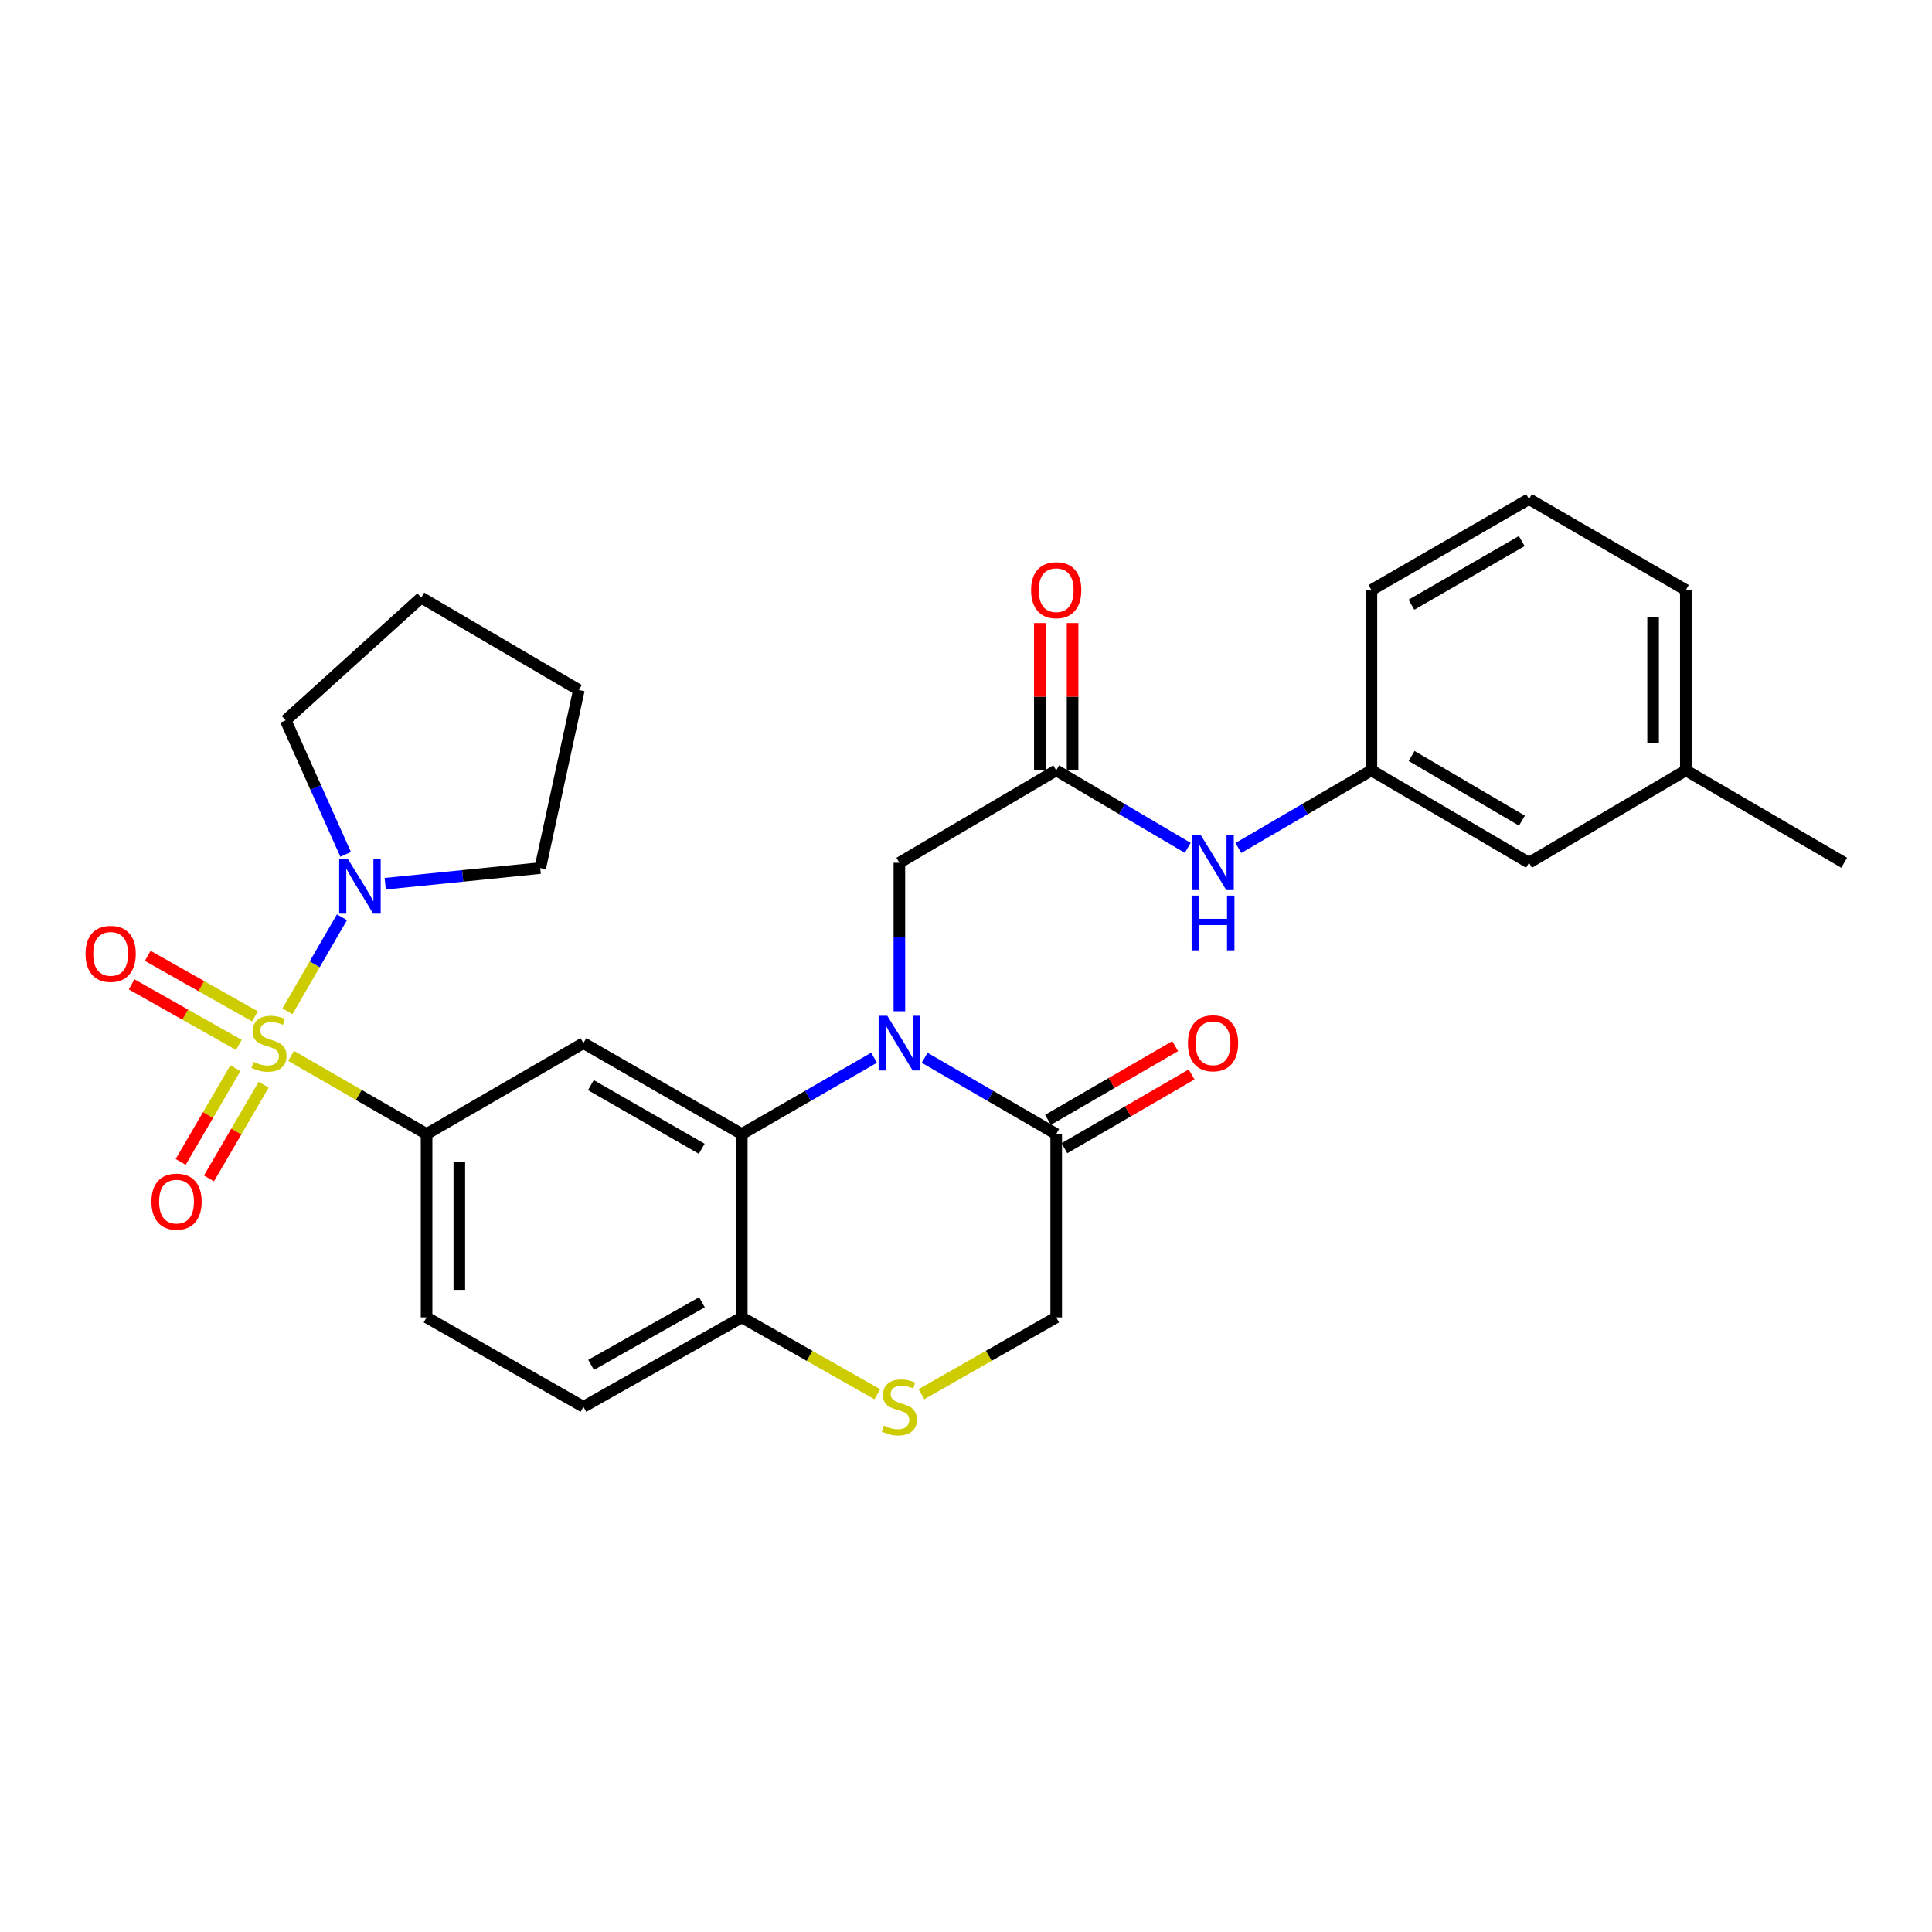 <?xml version='1.0' encoding='iso-8859-1'?>
<svg version='1.1' baseProfile='full'
              xmlns='http://www.w3.org/2000/svg'
                      xmlns:rdkit='http://www.rdkit.org/xml'
                      xmlns:xlink='http://www.w3.org/1999/xlink'
                  xml:space='preserve'
width='1000px' height='1000px' viewBox='0 0 1000 1000'>
<!-- END OF HEADER -->
<rect style='opacity:1.0;fill:#FFFFFF;stroke:none' width='1000' height='1000' x='0' y='0'> </rect>
<path class='bond-2' d='M 150.662,546.508 L 185.731,566.74' style='fill:none;fill-rule:evenodd;stroke:#CCCC00;stroke-width:6px;stroke-linecap:butt;stroke-linejoin:miter;stroke-opacity:1' />
<path class='bond-2' d='M 185.731,566.74 L 220.799,586.972' style='fill:none;fill-rule:evenodd;stroke:#000000;stroke-width:6px;stroke-linecap:butt;stroke-linejoin:miter;stroke-opacity:1' />
<path class='bond-4' d='M 148.776,523.446 L 162.889,499.106' style='fill:none;fill-rule:evenodd;stroke:#CCCC00;stroke-width:6px;stroke-linecap:butt;stroke-linejoin:miter;stroke-opacity:1' />
<path class='bond-4' d='M 162.889,499.106 L 177.002,474.766' style='fill:none;fill-rule:evenodd;stroke:#0000FF;stroke-width:6px;stroke-linecap:butt;stroke-linejoin:miter;stroke-opacity:1' />
<path class='bond-10' d='M 121.838,552.892 L 107.677,577.148' style='fill:none;fill-rule:evenodd;stroke:#CCCC00;stroke-width:6px;stroke-linecap:butt;stroke-linejoin:miter;stroke-opacity:1' />
<path class='bond-10' d='M 107.677,577.148 L 93.515,601.404' style='fill:none;fill-rule:evenodd;stroke:#FF0000;stroke-width:6px;stroke-linecap:butt;stroke-linejoin:miter;stroke-opacity:1' />
<path class='bond-10' d='M 136.472,561.436 L 122.31,585.692' style='fill:none;fill-rule:evenodd;stroke:#CCCC00;stroke-width:6px;stroke-linecap:butt;stroke-linejoin:miter;stroke-opacity:1' />
<path class='bond-10' d='M 122.31,585.692 L 108.148,609.947' style='fill:none;fill-rule:evenodd;stroke:#FF0000;stroke-width:6px;stroke-linecap:butt;stroke-linejoin:miter;stroke-opacity:1' />
<path class='bond-11' d='M 131.961,526.078 L 104.211,510.409' style='fill:none;fill-rule:evenodd;stroke:#CCCC00;stroke-width:6px;stroke-linecap:butt;stroke-linejoin:miter;stroke-opacity:1' />
<path class='bond-11' d='M 104.211,510.409 L 76.461,494.739' style='fill:none;fill-rule:evenodd;stroke:#FF0000;stroke-width:6px;stroke-linecap:butt;stroke-linejoin:miter;stroke-opacity:1' />
<path class='bond-11' d='M 123.629,540.833 L 95.879,525.164' style='fill:none;fill-rule:evenodd;stroke:#CCCC00;stroke-width:6px;stroke-linecap:butt;stroke-linejoin:miter;stroke-opacity:1' />
<path class='bond-11' d='M 95.879,525.164 L 68.13,509.494' style='fill:none;fill-rule:evenodd;stroke:#FF0000;stroke-width:6px;stroke-linecap:butt;stroke-linejoin:miter;stroke-opacity:1' />
<path class='bond-0' d='M 452.419,547.467 L 418.185,567.219' style='fill:none;fill-rule:evenodd;stroke:#0000FF;stroke-width:6px;stroke-linecap:butt;stroke-linejoin:miter;stroke-opacity:1' />
<path class='bond-0' d='M 418.185,567.219 L 383.951,586.972' style='fill:none;fill-rule:evenodd;stroke:#000000;stroke-width:6px;stroke-linecap:butt;stroke-linejoin:miter;stroke-opacity:1' />
<path class='bond-5' d='M 478.599,547.498 L 512.644,567.235' style='fill:none;fill-rule:evenodd;stroke:#0000FF;stroke-width:6px;stroke-linecap:butt;stroke-linejoin:miter;stroke-opacity:1' />
<path class='bond-5' d='M 512.644,567.235 L 546.689,586.972' style='fill:none;fill-rule:evenodd;stroke:#000000;stroke-width:6px;stroke-linecap:butt;stroke-linejoin:miter;stroke-opacity:1' />
<path class='bond-9' d='M 465.513,523.418 L 465.513,484.991' style='fill:none;fill-rule:evenodd;stroke:#0000FF;stroke-width:6px;stroke-linecap:butt;stroke-linejoin:miter;stroke-opacity:1' />
<path class='bond-9' d='M 465.513,484.991 L 465.513,446.563' style='fill:none;fill-rule:evenodd;stroke:#000000;stroke-width:6px;stroke-linecap:butt;stroke-linejoin:miter;stroke-opacity:1' />
<path class='bond-1' d='M 383.951,586.972 L 301.975,539.912' style='fill:none;fill-rule:evenodd;stroke:#000000;stroke-width:6px;stroke-linecap:butt;stroke-linejoin:miter;stroke-opacity:1' />
<path class='bond-1' d='M 363.219,594.608 L 305.835,561.666' style='fill:none;fill-rule:evenodd;stroke:#000000;stroke-width:6px;stroke-linecap:butt;stroke-linejoin:miter;stroke-opacity:1' />
<path class='bond-30' d='M 383.951,586.972 L 383.951,681.873' style='fill:none;fill-rule:evenodd;stroke:#000000;stroke-width:6px;stroke-linecap:butt;stroke-linejoin:miter;stroke-opacity:1' />
<path class='bond-3' d='M 220.799,586.972 L 301.975,539.912' style='fill:none;fill-rule:evenodd;stroke:#000000;stroke-width:6px;stroke-linecap:butt;stroke-linejoin:miter;stroke-opacity:1' />
<path class='bond-15' d='M 220.799,586.972 L 220.799,681.873' style='fill:none;fill-rule:evenodd;stroke:#000000;stroke-width:6px;stroke-linecap:butt;stroke-linejoin:miter;stroke-opacity:1' />
<path class='bond-15' d='M 237.744,601.207 L 237.744,667.638' style='fill:none;fill-rule:evenodd;stroke:#000000;stroke-width:6px;stroke-linecap:butt;stroke-linejoin:miter;stroke-opacity:1' />
<path class='bond-21' d='M 199.383,457.414 L 239.505,453.363' style='fill:none;fill-rule:evenodd;stroke:#0000FF;stroke-width:6px;stroke-linecap:butt;stroke-linejoin:miter;stroke-opacity:1' />
<path class='bond-21' d='M 239.505,453.363 L 279.627,449.312' style='fill:none;fill-rule:evenodd;stroke:#000000;stroke-width:6px;stroke-linecap:butt;stroke-linejoin:miter;stroke-opacity:1' />
<path class='bond-22' d='M 178.908,442.223 L 163.384,407.533' style='fill:none;fill-rule:evenodd;stroke:#0000FF;stroke-width:6px;stroke-linecap:butt;stroke-linejoin:miter;stroke-opacity:1' />
<path class='bond-22' d='M 163.384,407.533 L 147.861,372.843' style='fill:none;fill-rule:evenodd;stroke:#000000;stroke-width:6px;stroke-linecap:butt;stroke-linejoin:miter;stroke-opacity:1' />
<path class='bond-14' d='M 550.938,594.301 L 583.853,575.22' style='fill:none;fill-rule:evenodd;stroke:#000000;stroke-width:6px;stroke-linecap:butt;stroke-linejoin:miter;stroke-opacity:1' />
<path class='bond-14' d='M 583.853,575.22 L 616.768,556.138' style='fill:none;fill-rule:evenodd;stroke:#FF0000;stroke-width:6px;stroke-linecap:butt;stroke-linejoin:miter;stroke-opacity:1' />
<path class='bond-14' d='M 542.44,579.642 L 575.355,560.56' style='fill:none;fill-rule:evenodd;stroke:#000000;stroke-width:6px;stroke-linecap:butt;stroke-linejoin:miter;stroke-opacity:1' />
<path class='bond-14' d='M 575.355,560.56 L 608.27,541.478' style='fill:none;fill-rule:evenodd;stroke:#FF0000;stroke-width:6px;stroke-linecap:butt;stroke-linejoin:miter;stroke-opacity:1' />
<path class='bond-31' d='M 546.689,586.972 L 546.689,681.873' style='fill:none;fill-rule:evenodd;stroke:#000000;stroke-width:6px;stroke-linecap:butt;stroke-linejoin:miter;stroke-opacity:1' />
<path class='bond-6' d='M 454.089,721.677 L 419.02,701.775' style='fill:none;fill-rule:evenodd;stroke:#CCCC00;stroke-width:6px;stroke-linecap:butt;stroke-linejoin:miter;stroke-opacity:1' />
<path class='bond-6' d='M 419.02,701.775 L 383.951,681.873' style='fill:none;fill-rule:evenodd;stroke:#000000;stroke-width:6px;stroke-linecap:butt;stroke-linejoin:miter;stroke-opacity:1' />
<path class='bond-13' d='M 476.929,721.651 L 511.809,701.762' style='fill:none;fill-rule:evenodd;stroke:#CCCC00;stroke-width:6px;stroke-linecap:butt;stroke-linejoin:miter;stroke-opacity:1' />
<path class='bond-13' d='M 511.809,701.762 L 546.689,681.873' style='fill:none;fill-rule:evenodd;stroke:#000000;stroke-width:6px;stroke-linecap:butt;stroke-linejoin:miter;stroke-opacity:1' />
<path class='bond-7' d='M 546.689,398.732 L 465.513,446.563' style='fill:none;fill-rule:evenodd;stroke:#000000;stroke-width:6px;stroke-linecap:butt;stroke-linejoin:miter;stroke-opacity:1' />
<path class='bond-12' d='M 546.689,398.732 L 580.729,418.789' style='fill:none;fill-rule:evenodd;stroke:#000000;stroke-width:6px;stroke-linecap:butt;stroke-linejoin:miter;stroke-opacity:1' />
<path class='bond-12' d='M 580.729,418.789 L 614.769,438.847' style='fill:none;fill-rule:evenodd;stroke:#0000FF;stroke-width:6px;stroke-linecap:butt;stroke-linejoin:miter;stroke-opacity:1' />
<path class='bond-16' d='M 555.162,398.732 L 555.162,360.609' style='fill:none;fill-rule:evenodd;stroke:#000000;stroke-width:6px;stroke-linecap:butt;stroke-linejoin:miter;stroke-opacity:1' />
<path class='bond-16' d='M 555.162,360.609 L 555.162,322.486' style='fill:none;fill-rule:evenodd;stroke:#FF0000;stroke-width:6px;stroke-linecap:butt;stroke-linejoin:miter;stroke-opacity:1' />
<path class='bond-16' d='M 538.217,398.732 L 538.217,360.609' style='fill:none;fill-rule:evenodd;stroke:#000000;stroke-width:6px;stroke-linecap:butt;stroke-linejoin:miter;stroke-opacity:1' />
<path class='bond-16' d='M 538.217,360.609 L 538.217,322.486' style='fill:none;fill-rule:evenodd;stroke:#FF0000;stroke-width:6px;stroke-linecap:butt;stroke-linejoin:miter;stroke-opacity:1' />
<path class='bond-8' d='M 383.951,681.873 L 301.975,728.161' style='fill:none;fill-rule:evenodd;stroke:#000000;stroke-width:6px;stroke-linecap:butt;stroke-linejoin:miter;stroke-opacity:1' />
<path class='bond-8' d='M 363.323,674.061 L 305.94,706.462' style='fill:none;fill-rule:evenodd;stroke:#000000;stroke-width:6px;stroke-linecap:butt;stroke-linejoin:miter;stroke-opacity:1' />
<path class='bond-17' d='M 640.978,438.912 L 675.409,418.822' style='fill:none;fill-rule:evenodd;stroke:#0000FF;stroke-width:6px;stroke-linecap:butt;stroke-linejoin:miter;stroke-opacity:1' />
<path class='bond-17' d='M 675.409,418.822 L 709.841,398.732' style='fill:none;fill-rule:evenodd;stroke:#000000;stroke-width:6px;stroke-linecap:butt;stroke-linejoin:miter;stroke-opacity:1' />
<path class='bond-18' d='M 220.799,681.873 L 301.975,728.161' style='fill:none;fill-rule:evenodd;stroke:#000000;stroke-width:6px;stroke-linecap:butt;stroke-linejoin:miter;stroke-opacity:1' />
<path class='bond-19' d='M 709.841,398.732 L 791.412,446.563' style='fill:none;fill-rule:evenodd;stroke:#000000;stroke-width:6px;stroke-linecap:butt;stroke-linejoin:miter;stroke-opacity:1' />
<path class='bond-19' d='M 730.648,391.289 L 787.748,424.771' style='fill:none;fill-rule:evenodd;stroke:#000000;stroke-width:6px;stroke-linecap:butt;stroke-linejoin:miter;stroke-opacity:1' />
<path class='bond-24' d='M 709.841,398.732 L 709.841,305.393' style='fill:none;fill-rule:evenodd;stroke:#000000;stroke-width:6px;stroke-linecap:butt;stroke-linejoin:miter;stroke-opacity:1' />
<path class='bond-20' d='M 791.412,446.563 L 872.588,398.732' style='fill:none;fill-rule:evenodd;stroke:#000000;stroke-width:6px;stroke-linecap:butt;stroke-linejoin:miter;stroke-opacity:1' />
<path class='bond-26' d='M 872.588,398.732 L 954.545,446.563' style='fill:none;fill-rule:evenodd;stroke:#000000;stroke-width:6px;stroke-linecap:butt;stroke-linejoin:miter;stroke-opacity:1' />
<path class='bond-32' d='M 872.588,398.732 L 872.588,305.393' style='fill:none;fill-rule:evenodd;stroke:#000000;stroke-width:6px;stroke-linecap:butt;stroke-linejoin:miter;stroke-opacity:1' />
<path class='bond-32' d='M 855.643,384.731 L 855.643,319.394' style='fill:none;fill-rule:evenodd;stroke:#000000;stroke-width:6px;stroke-linecap:butt;stroke-linejoin:miter;stroke-opacity:1' />
<path class='bond-27' d='M 279.627,449.312 L 299.631,357.141' style='fill:none;fill-rule:evenodd;stroke:#000000;stroke-width:6px;stroke-linecap:butt;stroke-linejoin:miter;stroke-opacity:1' />
<path class='bond-28' d='M 147.861,372.843 L 218.05,309.318' style='fill:none;fill-rule:evenodd;stroke:#000000;stroke-width:6px;stroke-linecap:butt;stroke-linejoin:miter;stroke-opacity:1' />
<path class='bond-23' d='M 791.412,258.314 L 709.841,305.393' style='fill:none;fill-rule:evenodd;stroke:#000000;stroke-width:6px;stroke-linecap:butt;stroke-linejoin:miter;stroke-opacity:1' />
<path class='bond-23' d='M 787.647,280.052 L 730.547,313.007' style='fill:none;fill-rule:evenodd;stroke:#000000;stroke-width:6px;stroke-linecap:butt;stroke-linejoin:miter;stroke-opacity:1' />
<path class='bond-25' d='M 791.412,258.314 L 872.588,305.393' style='fill:none;fill-rule:evenodd;stroke:#000000;stroke-width:6px;stroke-linecap:butt;stroke-linejoin:miter;stroke-opacity:1' />
<path class='bond-29' d='M 299.631,357.141 L 218.05,309.318' style='fill:none;fill-rule:evenodd;stroke:#000000;stroke-width:6px;stroke-linecap:butt;stroke-linejoin:miter;stroke-opacity:1' />
<path  class='atom-0' d='M 131.228 549.632
Q 131.548 549.752, 132.868 550.312
Q 134.188 550.872, 135.628 551.232
Q 137.108 551.552, 138.548 551.552
Q 141.228 551.552, 142.788 550.272
Q 144.348 548.952, 144.348 546.672
Q 144.348 545.112, 143.548 544.152
Q 142.788 543.192, 141.588 542.672
Q 140.388 542.152, 138.388 541.552
Q 135.868 540.792, 134.348 540.072
Q 132.868 539.352, 131.788 537.832
Q 130.748 536.312, 130.748 533.752
Q 130.748 530.192, 133.148 527.992
Q 135.588 525.792, 140.388 525.792
Q 143.668 525.792, 147.388 527.352
L 146.468 530.432
Q 143.068 529.032, 140.508 529.032
Q 137.748 529.032, 136.228 530.192
Q 134.708 531.312, 134.748 533.272
Q 134.748 534.792, 135.508 535.712
Q 136.308 536.632, 137.428 537.152
Q 138.588 537.672, 140.508 538.272
Q 143.068 539.072, 144.588 539.872
Q 146.108 540.672, 147.188 542.312
Q 148.308 543.912, 148.308 546.672
Q 148.308 550.592, 145.668 552.712
Q 143.068 554.792, 138.708 554.792
Q 136.188 554.792, 134.268 554.232
Q 132.388 553.712, 130.148 552.792
L 131.228 549.632
' fill='#CCCC00'/>
<path  class='atom-1' d='M 459.253 525.752
L 468.533 540.752
Q 469.453 542.232, 470.933 544.912
Q 472.413 547.592, 472.493 547.752
L 472.493 525.752
L 476.253 525.752
L 476.253 554.072
L 472.373 554.072
L 462.413 537.672
Q 461.253 535.752, 460.013 533.552
Q 458.813 531.352, 458.453 530.672
L 458.453 554.072
L 454.773 554.072
L 454.773 525.752
L 459.253 525.752
' fill='#0000FF'/>
<path  class='atom-5' d='M 180.037 444.576
L 189.317 459.576
Q 190.237 461.056, 191.717 463.736
Q 193.197 466.416, 193.277 466.576
L 193.277 444.576
L 197.037 444.576
L 197.037 472.896
L 193.157 472.896
L 183.197 456.496
Q 182.037 454.576, 180.797 452.376
Q 179.597 450.176, 179.237 449.496
L 179.237 472.896
L 175.557 472.896
L 175.557 444.576
L 180.037 444.576
' fill='#0000FF'/>
<path  class='atom-7' d='M 457.513 737.881
Q 457.833 738.001, 459.153 738.561
Q 460.473 739.121, 461.913 739.481
Q 463.393 739.801, 464.833 739.801
Q 467.513 739.801, 469.073 738.521
Q 470.633 737.201, 470.633 734.921
Q 470.633 733.361, 469.833 732.401
Q 469.073 731.441, 467.873 730.921
Q 466.673 730.401, 464.673 729.801
Q 462.153 729.041, 460.633 728.321
Q 459.153 727.601, 458.073 726.081
Q 457.033 724.561, 457.033 722.001
Q 457.033 718.441, 459.433 716.241
Q 461.873 714.041, 466.673 714.041
Q 469.953 714.041, 473.673 715.601
L 472.753 718.681
Q 469.353 717.281, 466.793 717.281
Q 464.033 717.281, 462.513 718.441
Q 460.993 719.561, 461.033 721.521
Q 461.033 723.041, 461.793 723.961
Q 462.593 724.881, 463.713 725.401
Q 464.873 725.921, 466.793 726.521
Q 469.353 727.321, 470.873 728.121
Q 472.393 728.921, 473.473 730.561
Q 474.593 732.161, 474.593 734.921
Q 474.593 738.841, 471.953 740.961
Q 469.353 743.041, 464.993 743.041
Q 462.473 743.041, 460.553 742.481
Q 458.673 741.961, 456.433 741.041
L 457.513 737.881
' fill='#CCCC00'/>
<path  class='atom-11' d='M 78.377 621.949
Q 78.377 615.149, 81.737 611.349
Q 85.097 607.549, 91.377 607.549
Q 97.657 607.549, 101.017 611.349
Q 104.377 615.149, 104.377 621.949
Q 104.377 628.829, 100.977 632.749
Q 97.577 636.629, 91.377 636.629
Q 85.137 636.629, 81.737 632.749
Q 78.377 628.869, 78.377 621.949
M 91.377 633.429
Q 95.697 633.429, 98.017 630.549
Q 100.377 627.629, 100.377 621.949
Q 100.377 616.389, 98.017 613.589
Q 95.697 610.749, 91.377 610.749
Q 87.057 610.749, 84.697 613.549
Q 82.377 616.349, 82.377 621.949
Q 82.377 627.669, 84.697 630.549
Q 87.057 633.429, 91.377 633.429
' fill='#FF0000'/>
<path  class='atom-12' d='M 44.271 493.713
Q 44.271 486.913, 47.631 483.113
Q 50.991 479.313, 57.271 479.313
Q 63.551 479.313, 66.911 483.113
Q 70.271 486.913, 70.271 493.713
Q 70.271 500.593, 66.871 504.513
Q 63.471 508.393, 57.271 508.393
Q 51.031 508.393, 47.631 504.513
Q 44.271 500.633, 44.271 493.713
M 57.271 505.193
Q 61.591 505.193, 63.911 502.313
Q 66.271 499.393, 66.271 493.713
Q 66.271 488.153, 63.911 485.353
Q 61.591 482.513, 57.271 482.513
Q 52.951 482.513, 50.591 485.313
Q 48.271 488.113, 48.271 493.713
Q 48.271 499.433, 50.591 502.313
Q 52.951 505.193, 57.271 505.193
' fill='#FF0000'/>
<path  class='atom-13' d='M 621.605 432.403
L 630.885 447.403
Q 631.805 448.883, 633.285 451.563
Q 634.765 454.243, 634.845 454.403
L 634.845 432.403
L 638.605 432.403
L 638.605 460.723
L 634.725 460.723
L 624.765 444.323
Q 623.605 442.403, 622.365 440.203
Q 621.165 438.003, 620.805 437.323
L 620.805 460.723
L 617.125 460.723
L 617.125 432.403
L 621.605 432.403
' fill='#0000FF'/>
<path  class='atom-13' d='M 616.785 463.555
L 620.625 463.555
L 620.625 475.595
L 635.105 475.595
L 635.105 463.555
L 638.945 463.555
L 638.945 491.875
L 635.105 491.875
L 635.105 478.795
L 620.625 478.795
L 620.625 491.875
L 616.785 491.875
L 616.785 463.555
' fill='#0000FF'/>
<path  class='atom-15' d='M 614.865 539.992
Q 614.865 533.192, 618.225 529.392
Q 621.585 525.592, 627.865 525.592
Q 634.145 525.592, 637.505 529.392
Q 640.865 533.192, 640.865 539.992
Q 640.865 546.872, 637.465 550.792
Q 634.065 554.672, 627.865 554.672
Q 621.625 554.672, 618.225 550.792
Q 614.865 546.912, 614.865 539.992
M 627.865 551.472
Q 632.185 551.472, 634.505 548.592
Q 636.865 545.672, 636.865 539.992
Q 636.865 534.432, 634.505 531.632
Q 632.185 528.792, 627.865 528.792
Q 623.545 528.792, 621.185 531.592
Q 618.865 534.392, 618.865 539.992
Q 618.865 545.712, 621.185 548.592
Q 623.545 551.472, 627.865 551.472
' fill='#FF0000'/>
<path  class='atom-17' d='M 533.689 305.473
Q 533.689 298.673, 537.049 294.873
Q 540.409 291.073, 546.689 291.073
Q 552.969 291.073, 556.329 294.873
Q 559.689 298.673, 559.689 305.473
Q 559.689 312.353, 556.289 316.273
Q 552.889 320.153, 546.689 320.153
Q 540.449 320.153, 537.049 316.273
Q 533.689 312.393, 533.689 305.473
M 546.689 316.953
Q 551.009 316.953, 553.329 314.073
Q 555.689 311.153, 555.689 305.473
Q 555.689 299.913, 553.329 297.113
Q 551.009 294.273, 546.689 294.273
Q 542.369 294.273, 540.009 297.073
Q 537.689 299.873, 537.689 305.473
Q 537.689 311.193, 540.009 314.073
Q 542.369 316.953, 546.689 316.953
' fill='#FF0000'/>
</svg>
